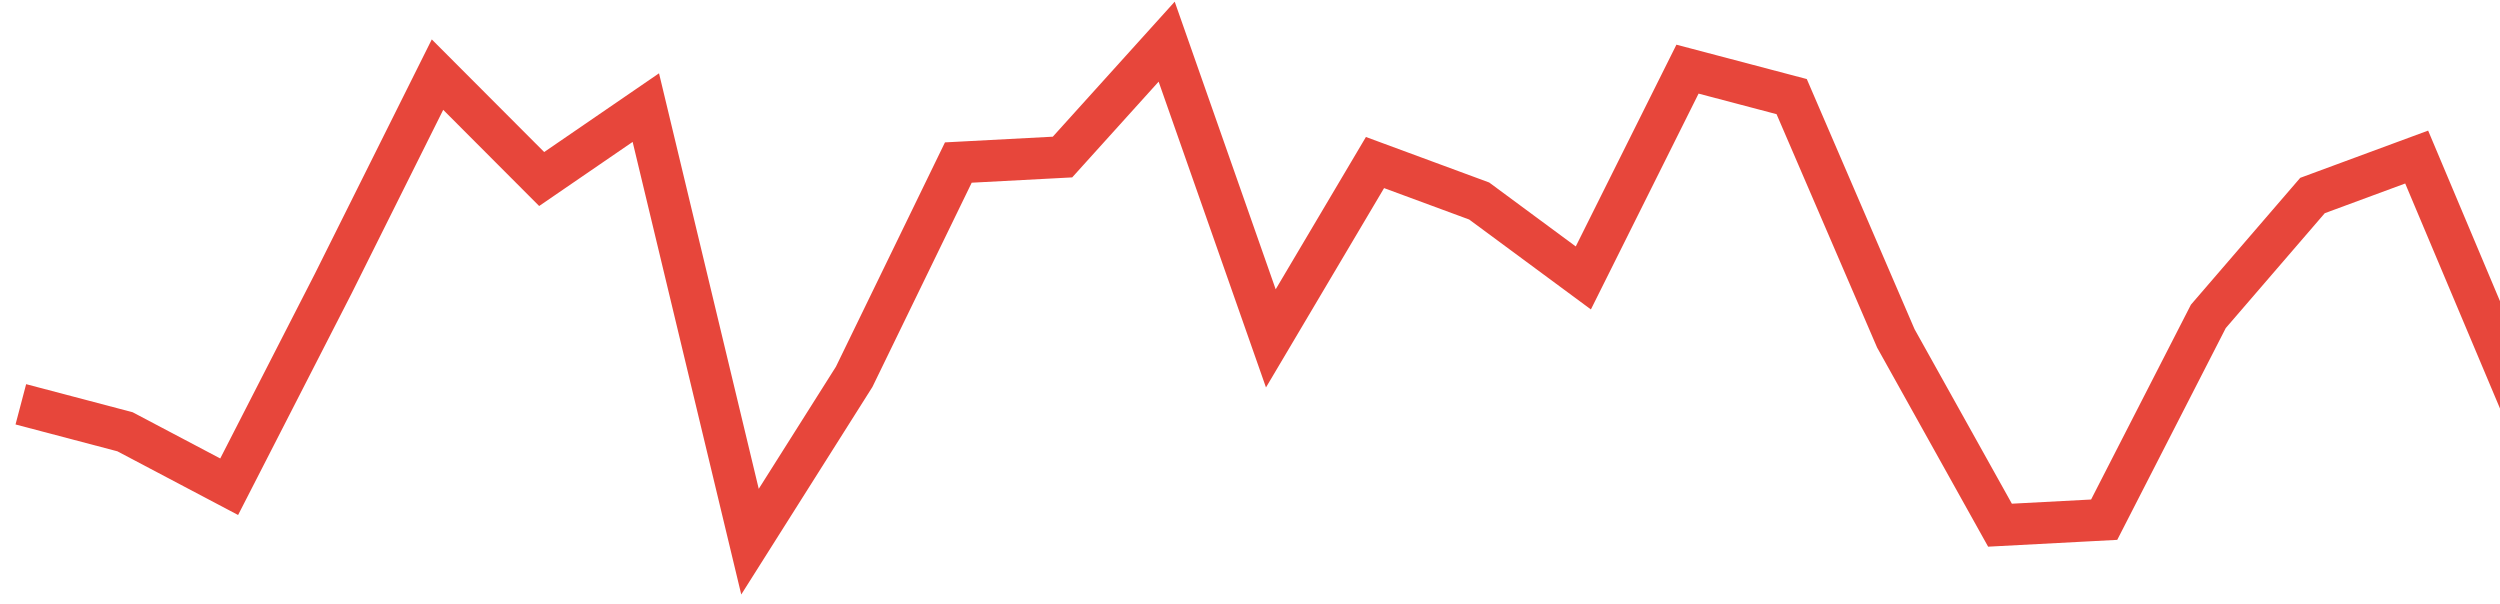 <svg width="120" height="29" viewBox="0 0 120 29" fill="none" xmlns="http://www.w3.org/2000/svg">
<path d="M1 19.407L6 20.725L11 23.363L16 13.604L21 3.582L26 8.593L31 5.165L36 26L41 18.088L46 7.802L51 7.538L56 2L61 16.242L66 7.802L71 9.648L76 13.341L81 3.319L86 4.637L91 16.242L96 25.209L101 24.945L106 15.187L111 9.385L116 7.538L121 19.407" stroke="#E7463B" stroke-width="2"/>
</svg>
